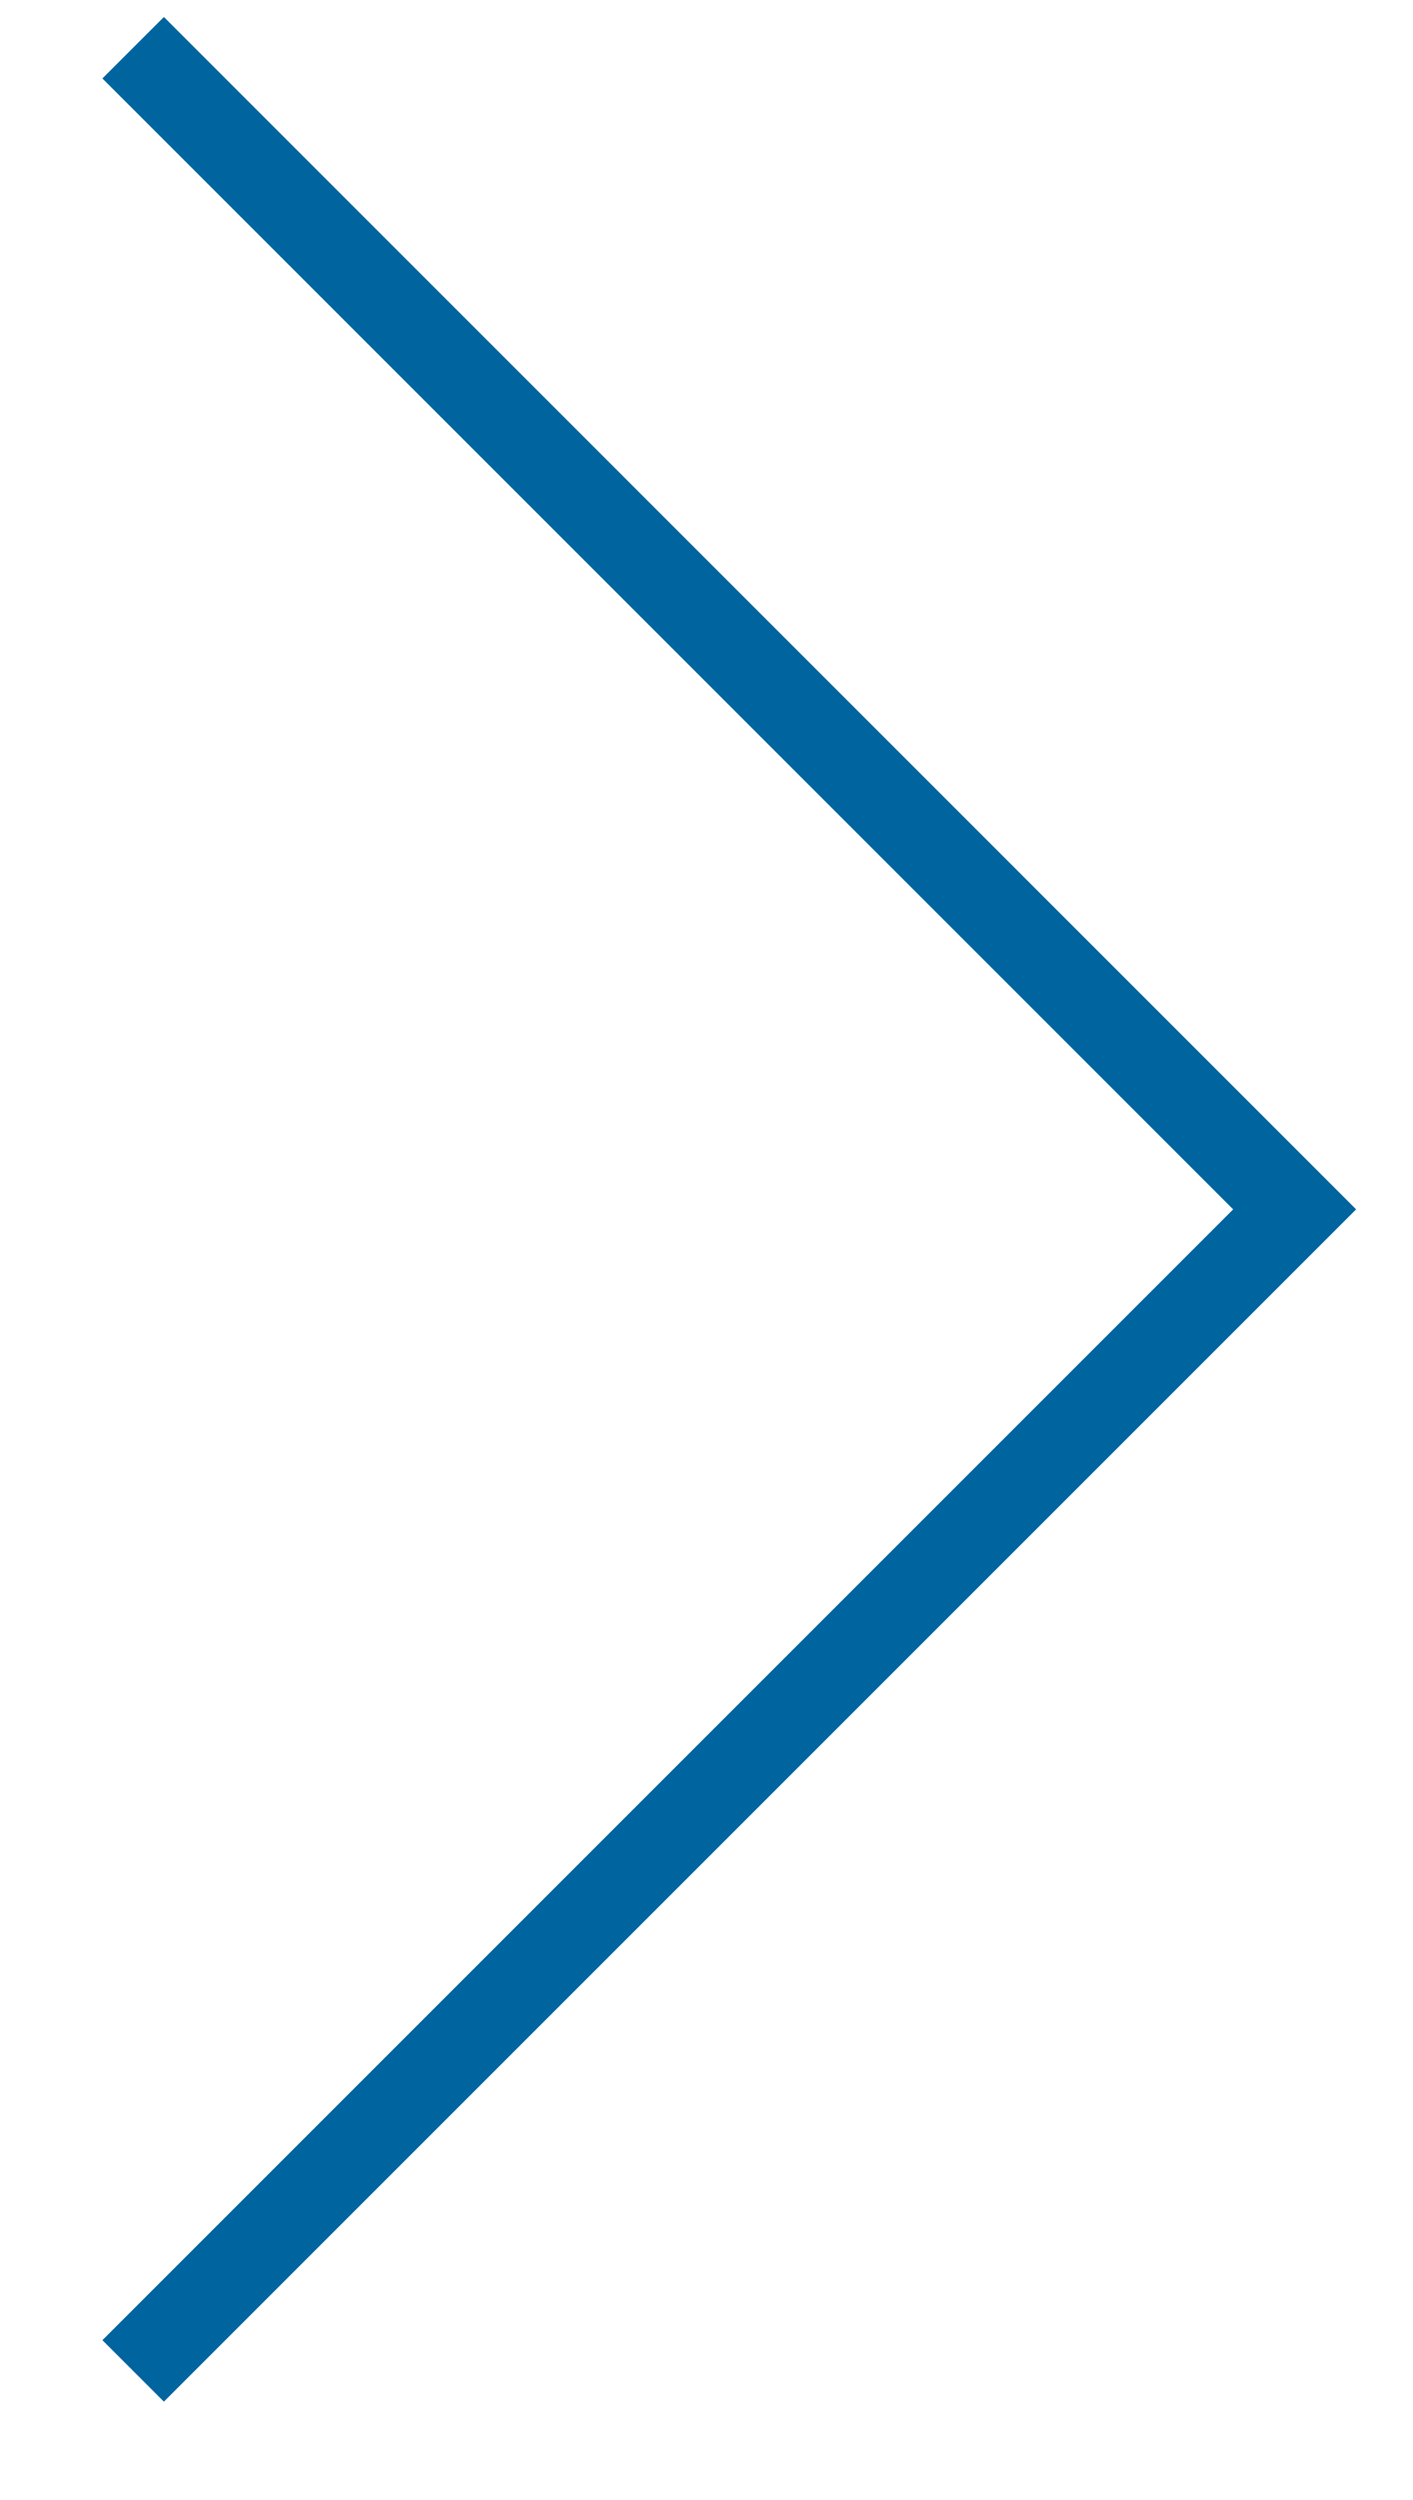 <?xml version="1.0" encoding="UTF-8"?> <svg xmlns="http://www.w3.org/2000/svg" width="13" height="23" viewBox="0 0 13 23" fill="none"> <path d="M1.225 0.439L11.911 11.126L1.225 21.812" stroke="#00659F" stroke-width="0.8"></path> </svg> 
